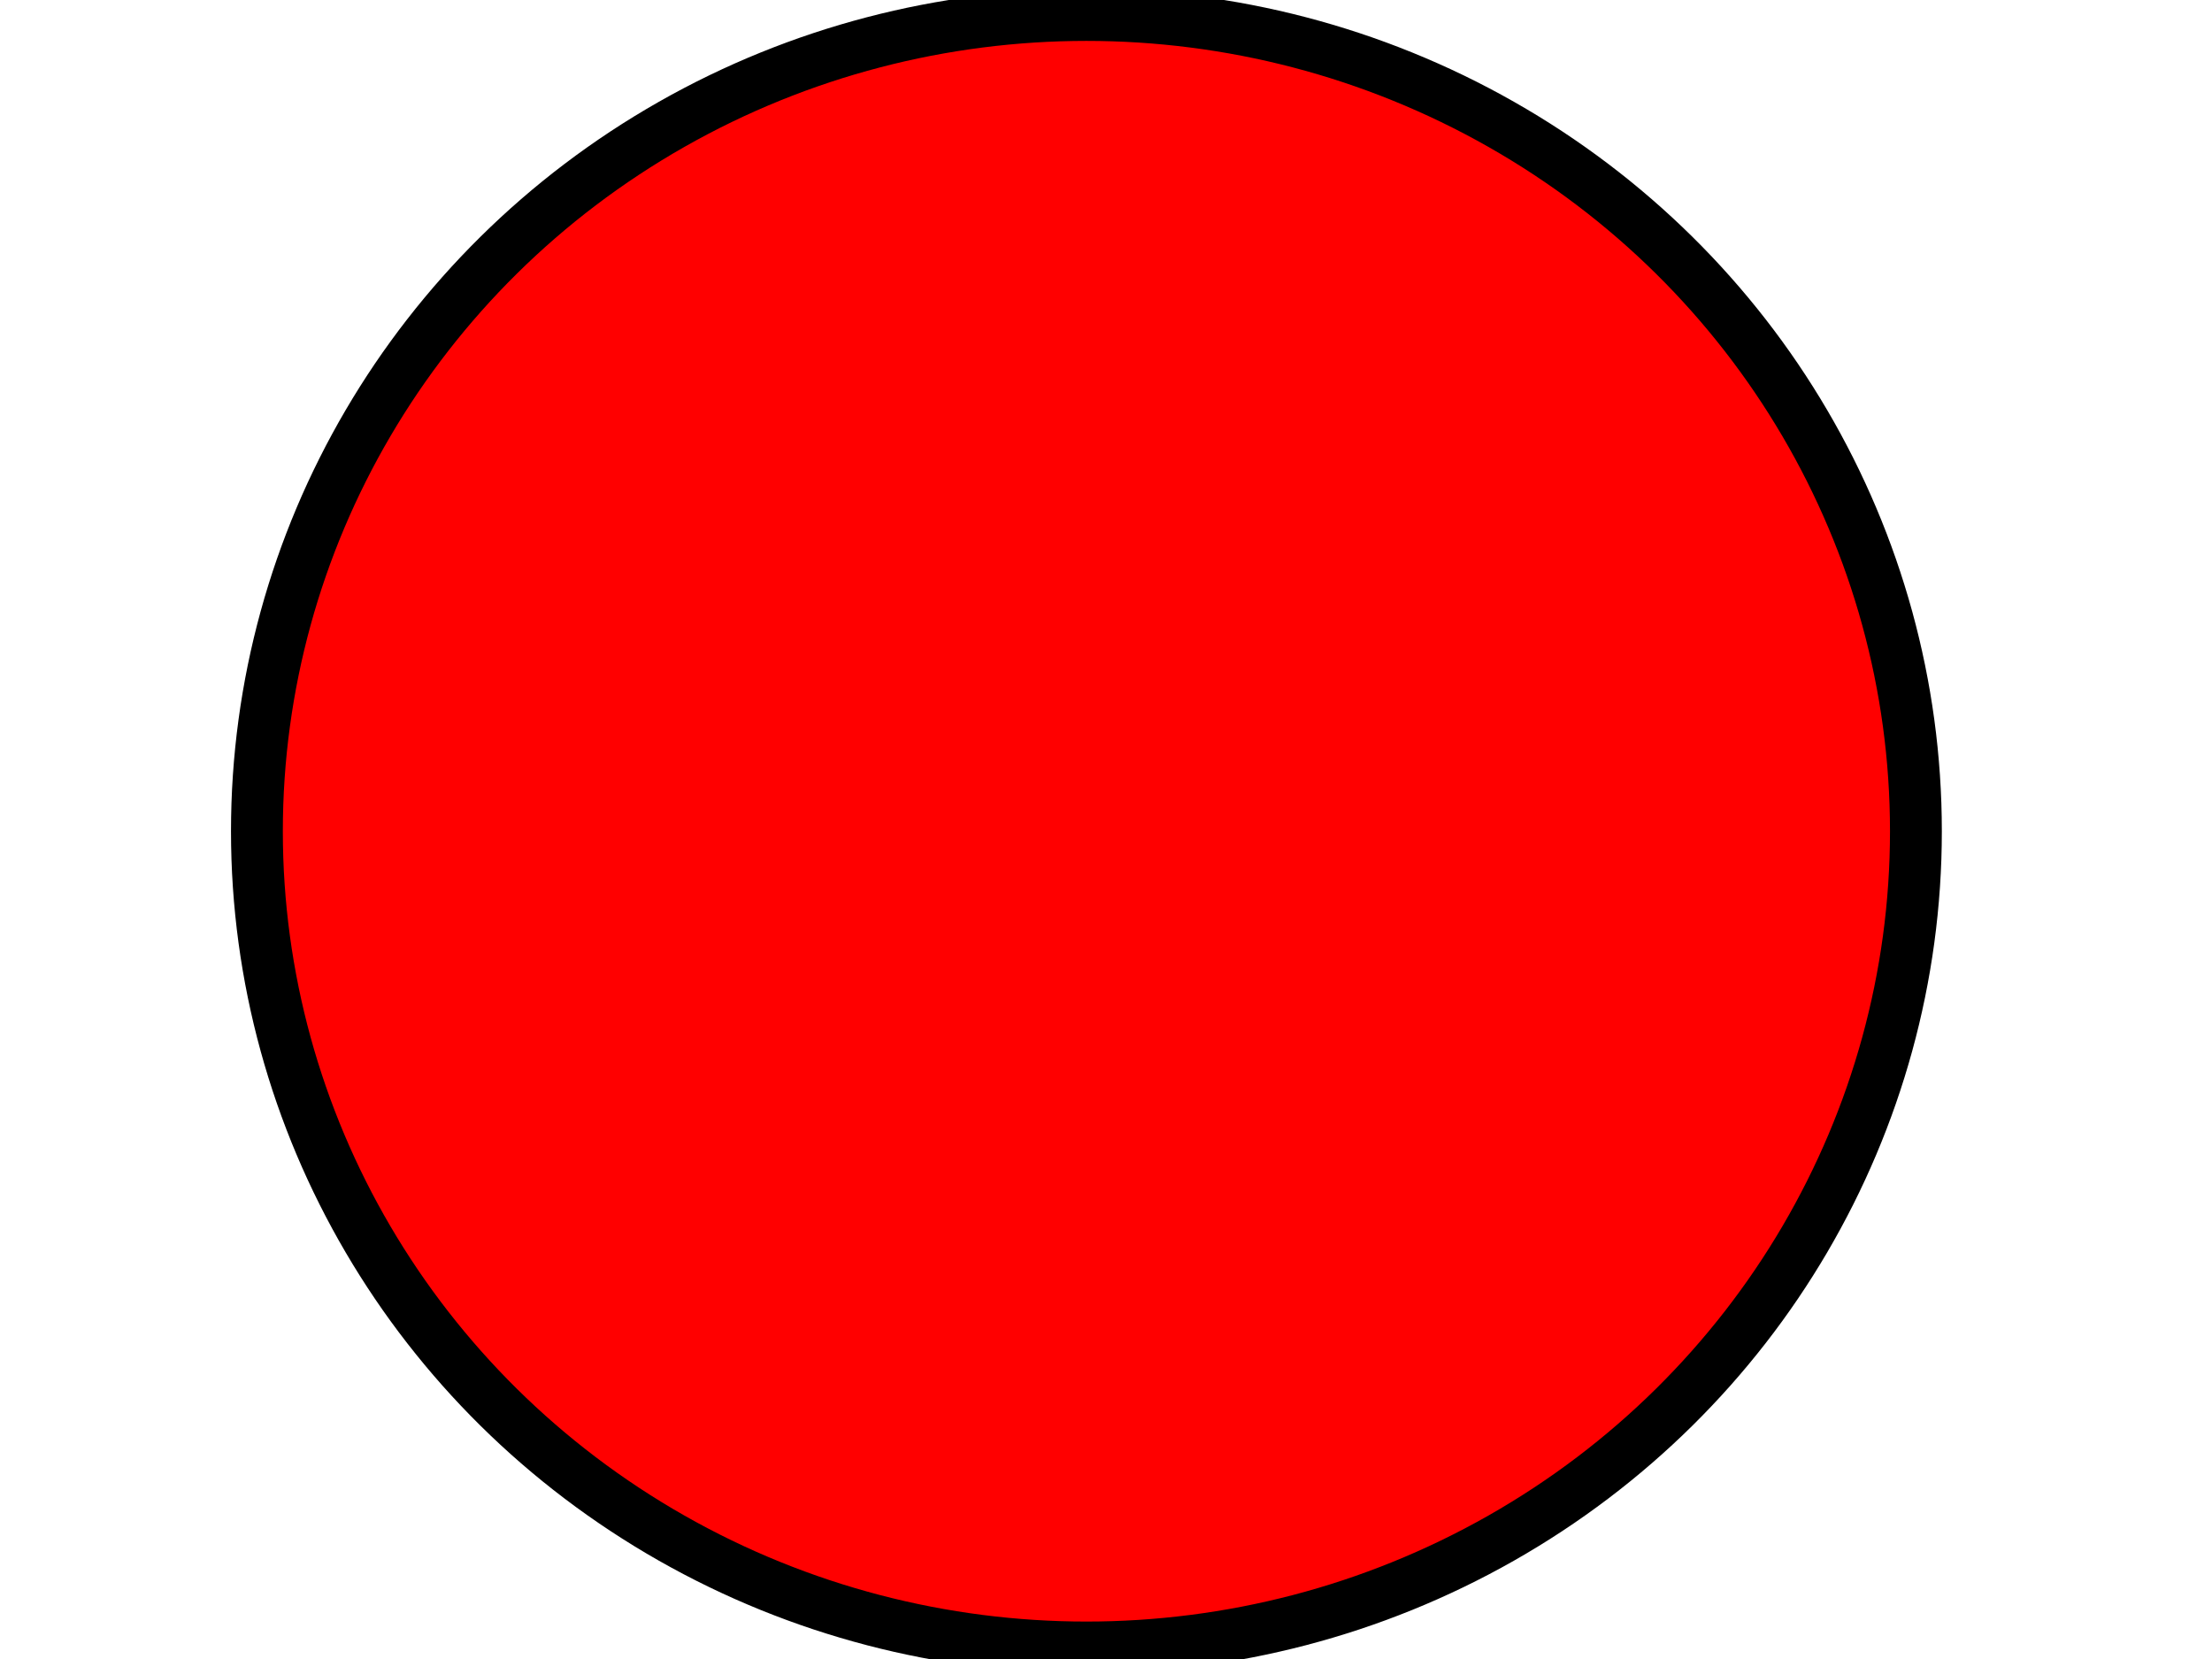 <?xml version="1.0"?><svg width="640" height="480" xmlns="http://www.w3.org/2000/svg">
 <!-- Created with SVG-edit - http://svg-edit.googlecode.com/ -->
 <title>Red Circle Design</title>
 <g>
  <title>Layer 1</title>
  <ellipse ry="236.167" rx="240" id="svg_1" cy="240.501" cx="314.334" stroke-width="15" stroke="#000000" fill="#ff0000"/>
 </g>
</svg>